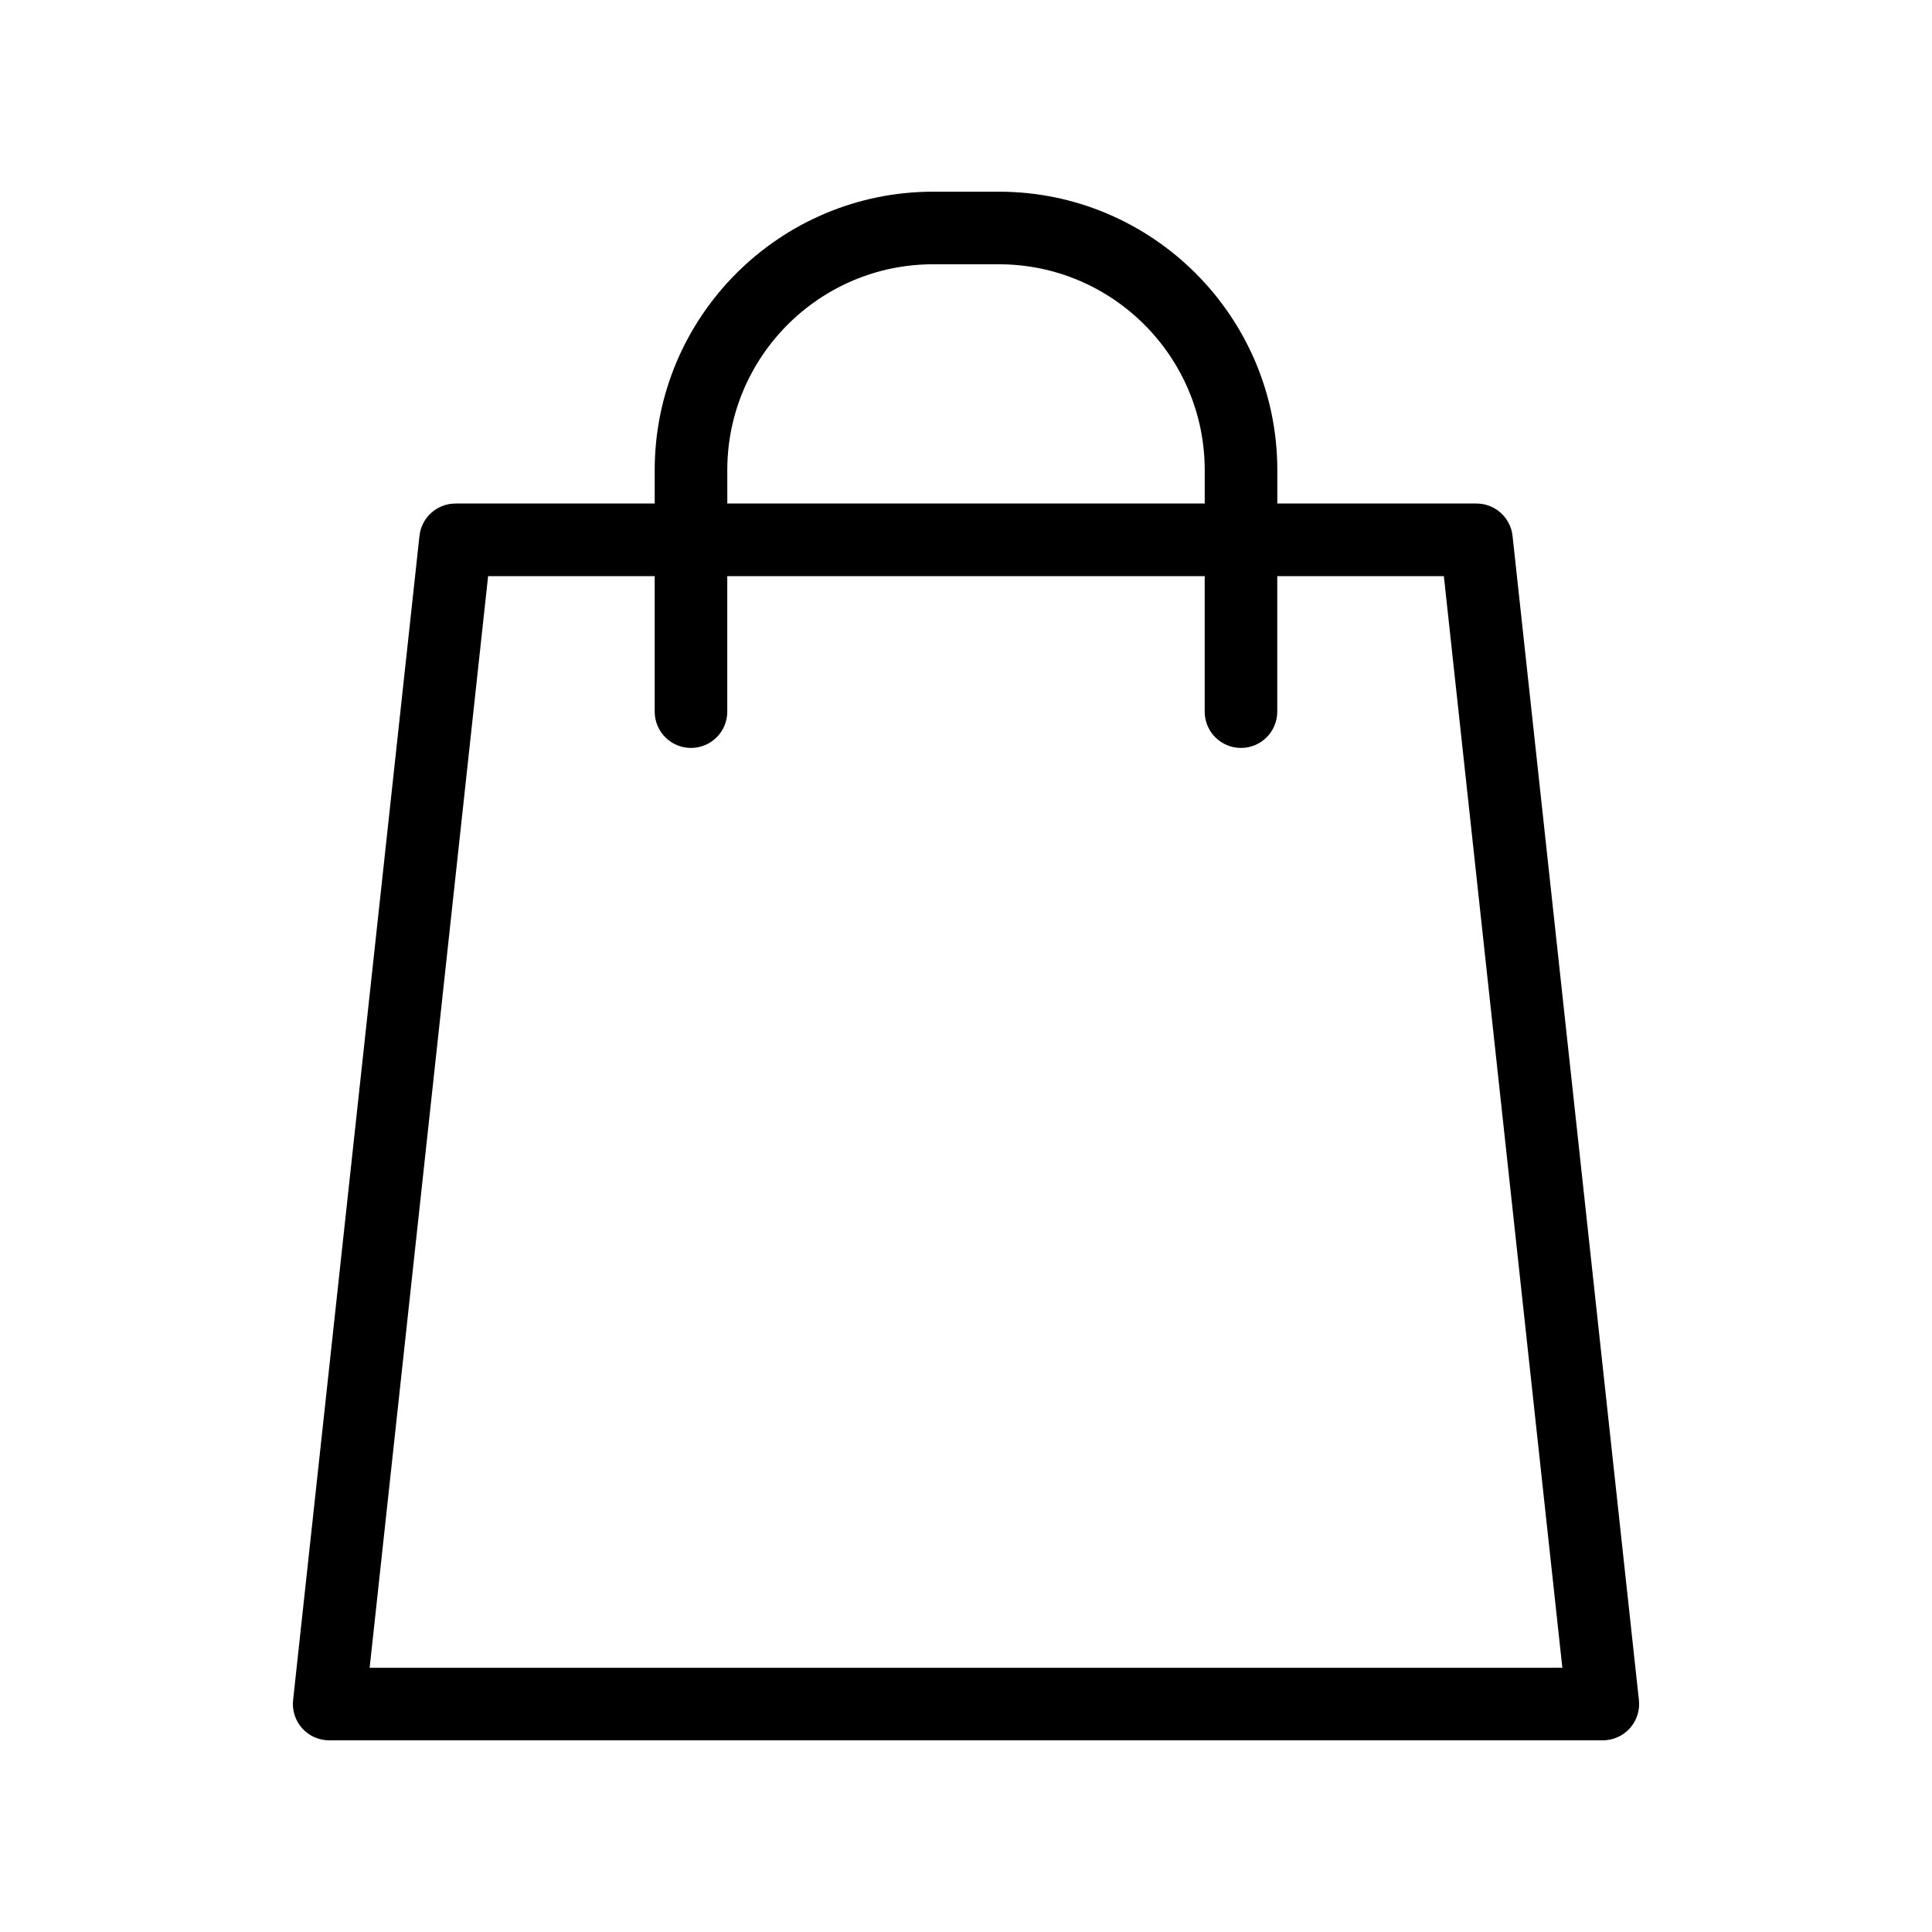 <?xml version="1.0" encoding="UTF-8"?>
<!-- Uploaded to: ICON Repo, www.iconrepo.com, Generator: ICON Repo Mixer Tools -->
<svg fill="#000000" width="800px" height="800px" version="1.1" viewBox="144 144 512 512" xmlns="http://www.w3.org/2000/svg">
 <path d="m578.33 594.55-33.488-308.53c-0.531-4.883-4.652-8.582-9.562-8.582h-52.777v-8.844c0-40.691-33.102-73.793-73.793-73.793h-17.414c-40.691 0-73.793 33.102-73.793 73.793v8.844h-52.781c-4.91 0-9.031 3.703-9.562 8.582l-33.488 308.53c-0.293 2.715 0.582 5.43 2.402 7.461 1.824 2.035 4.426 3.191 7.16 3.191h337.53c2.731 0 5.336-1.16 7.16-3.191 1.828-2.031 2.703-4.746 2.406-7.461zm-241.59-325.96c0-30.078 24.473-54.555 54.555-54.555h17.414c30.078 0 54.555 24.473 54.555 54.555v8.844h-126.52zm-94.781 317.38 31.395-289.29h44.148v35.914c0 5.312 4.309 9.617 9.617 9.617 5.312 0 9.617-4.309 9.617-9.617v-35.914h126.52v35.914c0 5.312 4.309 9.617 9.617 9.617 5.312 0 9.617-4.309 9.617-9.617v-35.914h44.148l31.402 289.29z"/>
</svg>